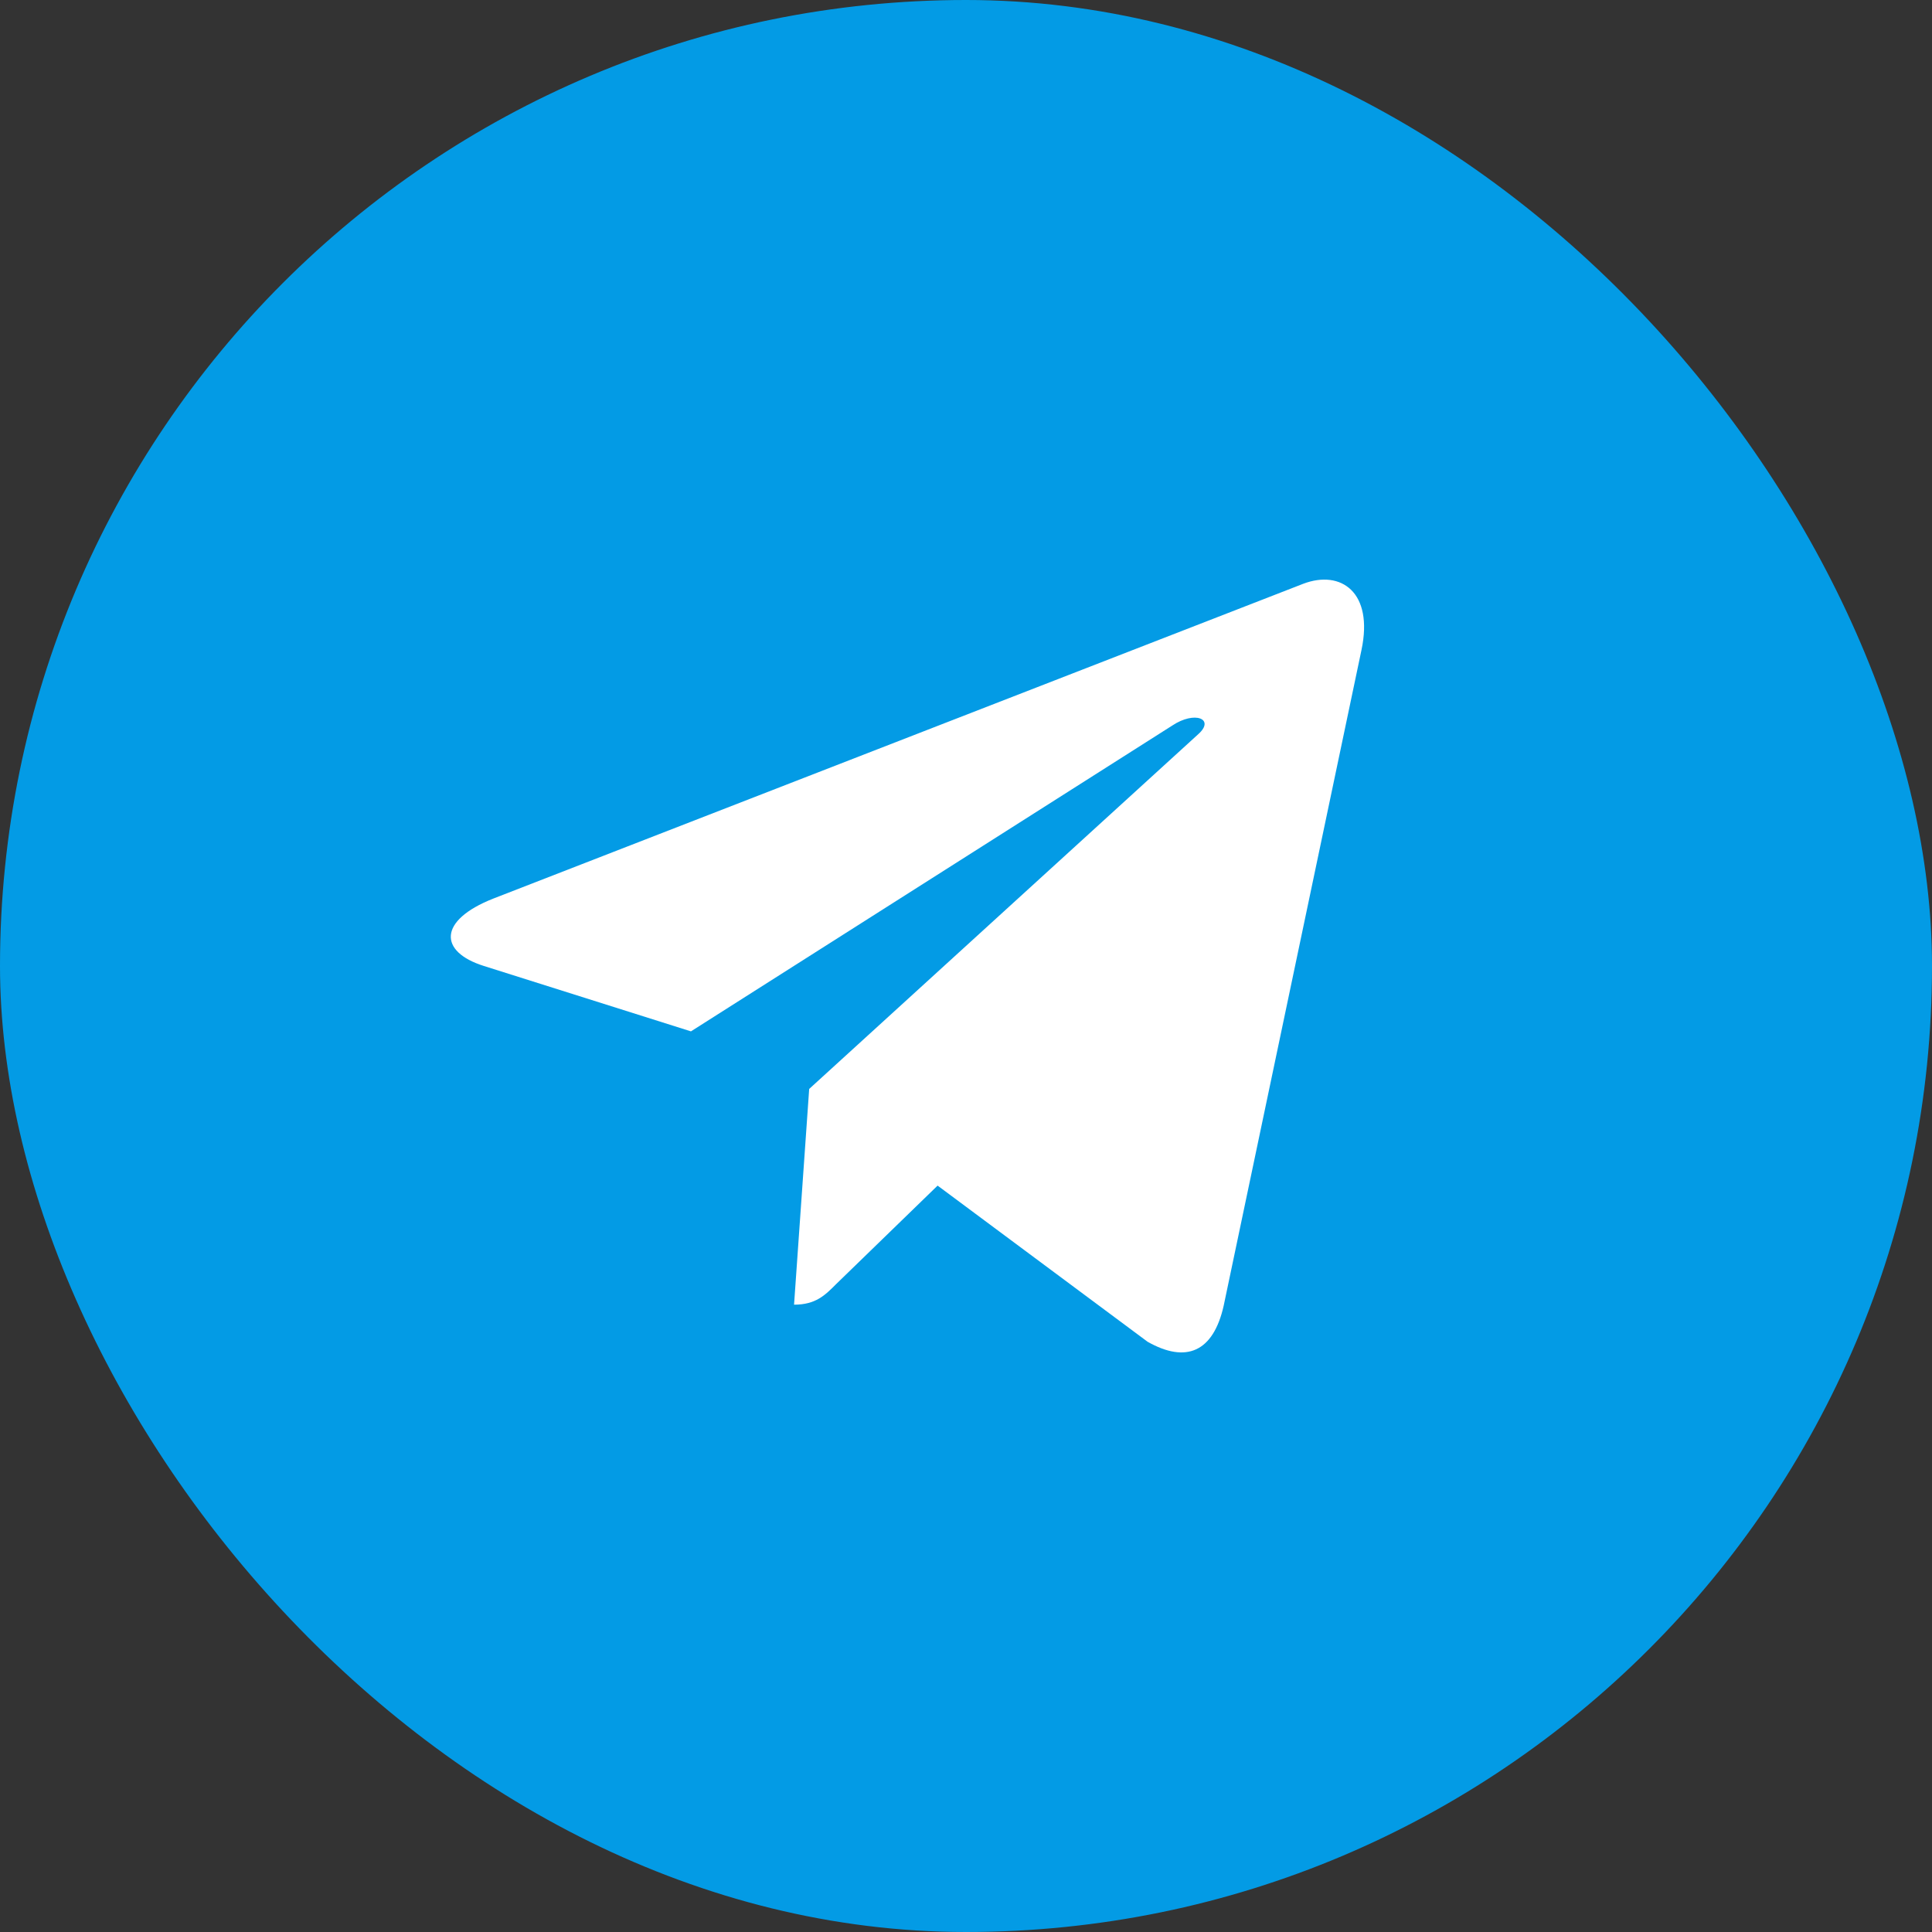 <?xml version="1.0" encoding="UTF-8"?> <svg xmlns="http://www.w3.org/2000/svg" width="30" height="30" viewBox="0 0 30 30" fill="none"><rect x="0" y="0" width="30" height="30" fill="#333333" stroke="none"/><rect width="30" height="30" rx="15" fill="#039BE5"></rect><path d="M12.565 16.909L12.33 20.259C12.666 20.259 12.811 20.113 12.986 19.937L14.559 18.41L17.82 20.835C18.418 21.173 18.839 20.995 19.001 20.276L21.141 10.093C21.331 9.195 20.822 8.844 20.239 9.064L7.658 13.954C6.8 14.293 6.813 14.779 7.512 14.999L10.729 16.015L18.2 11.268C18.552 11.032 18.871 11.163 18.608 11.399L12.565 16.909Z" fill="white"></path></svg> 